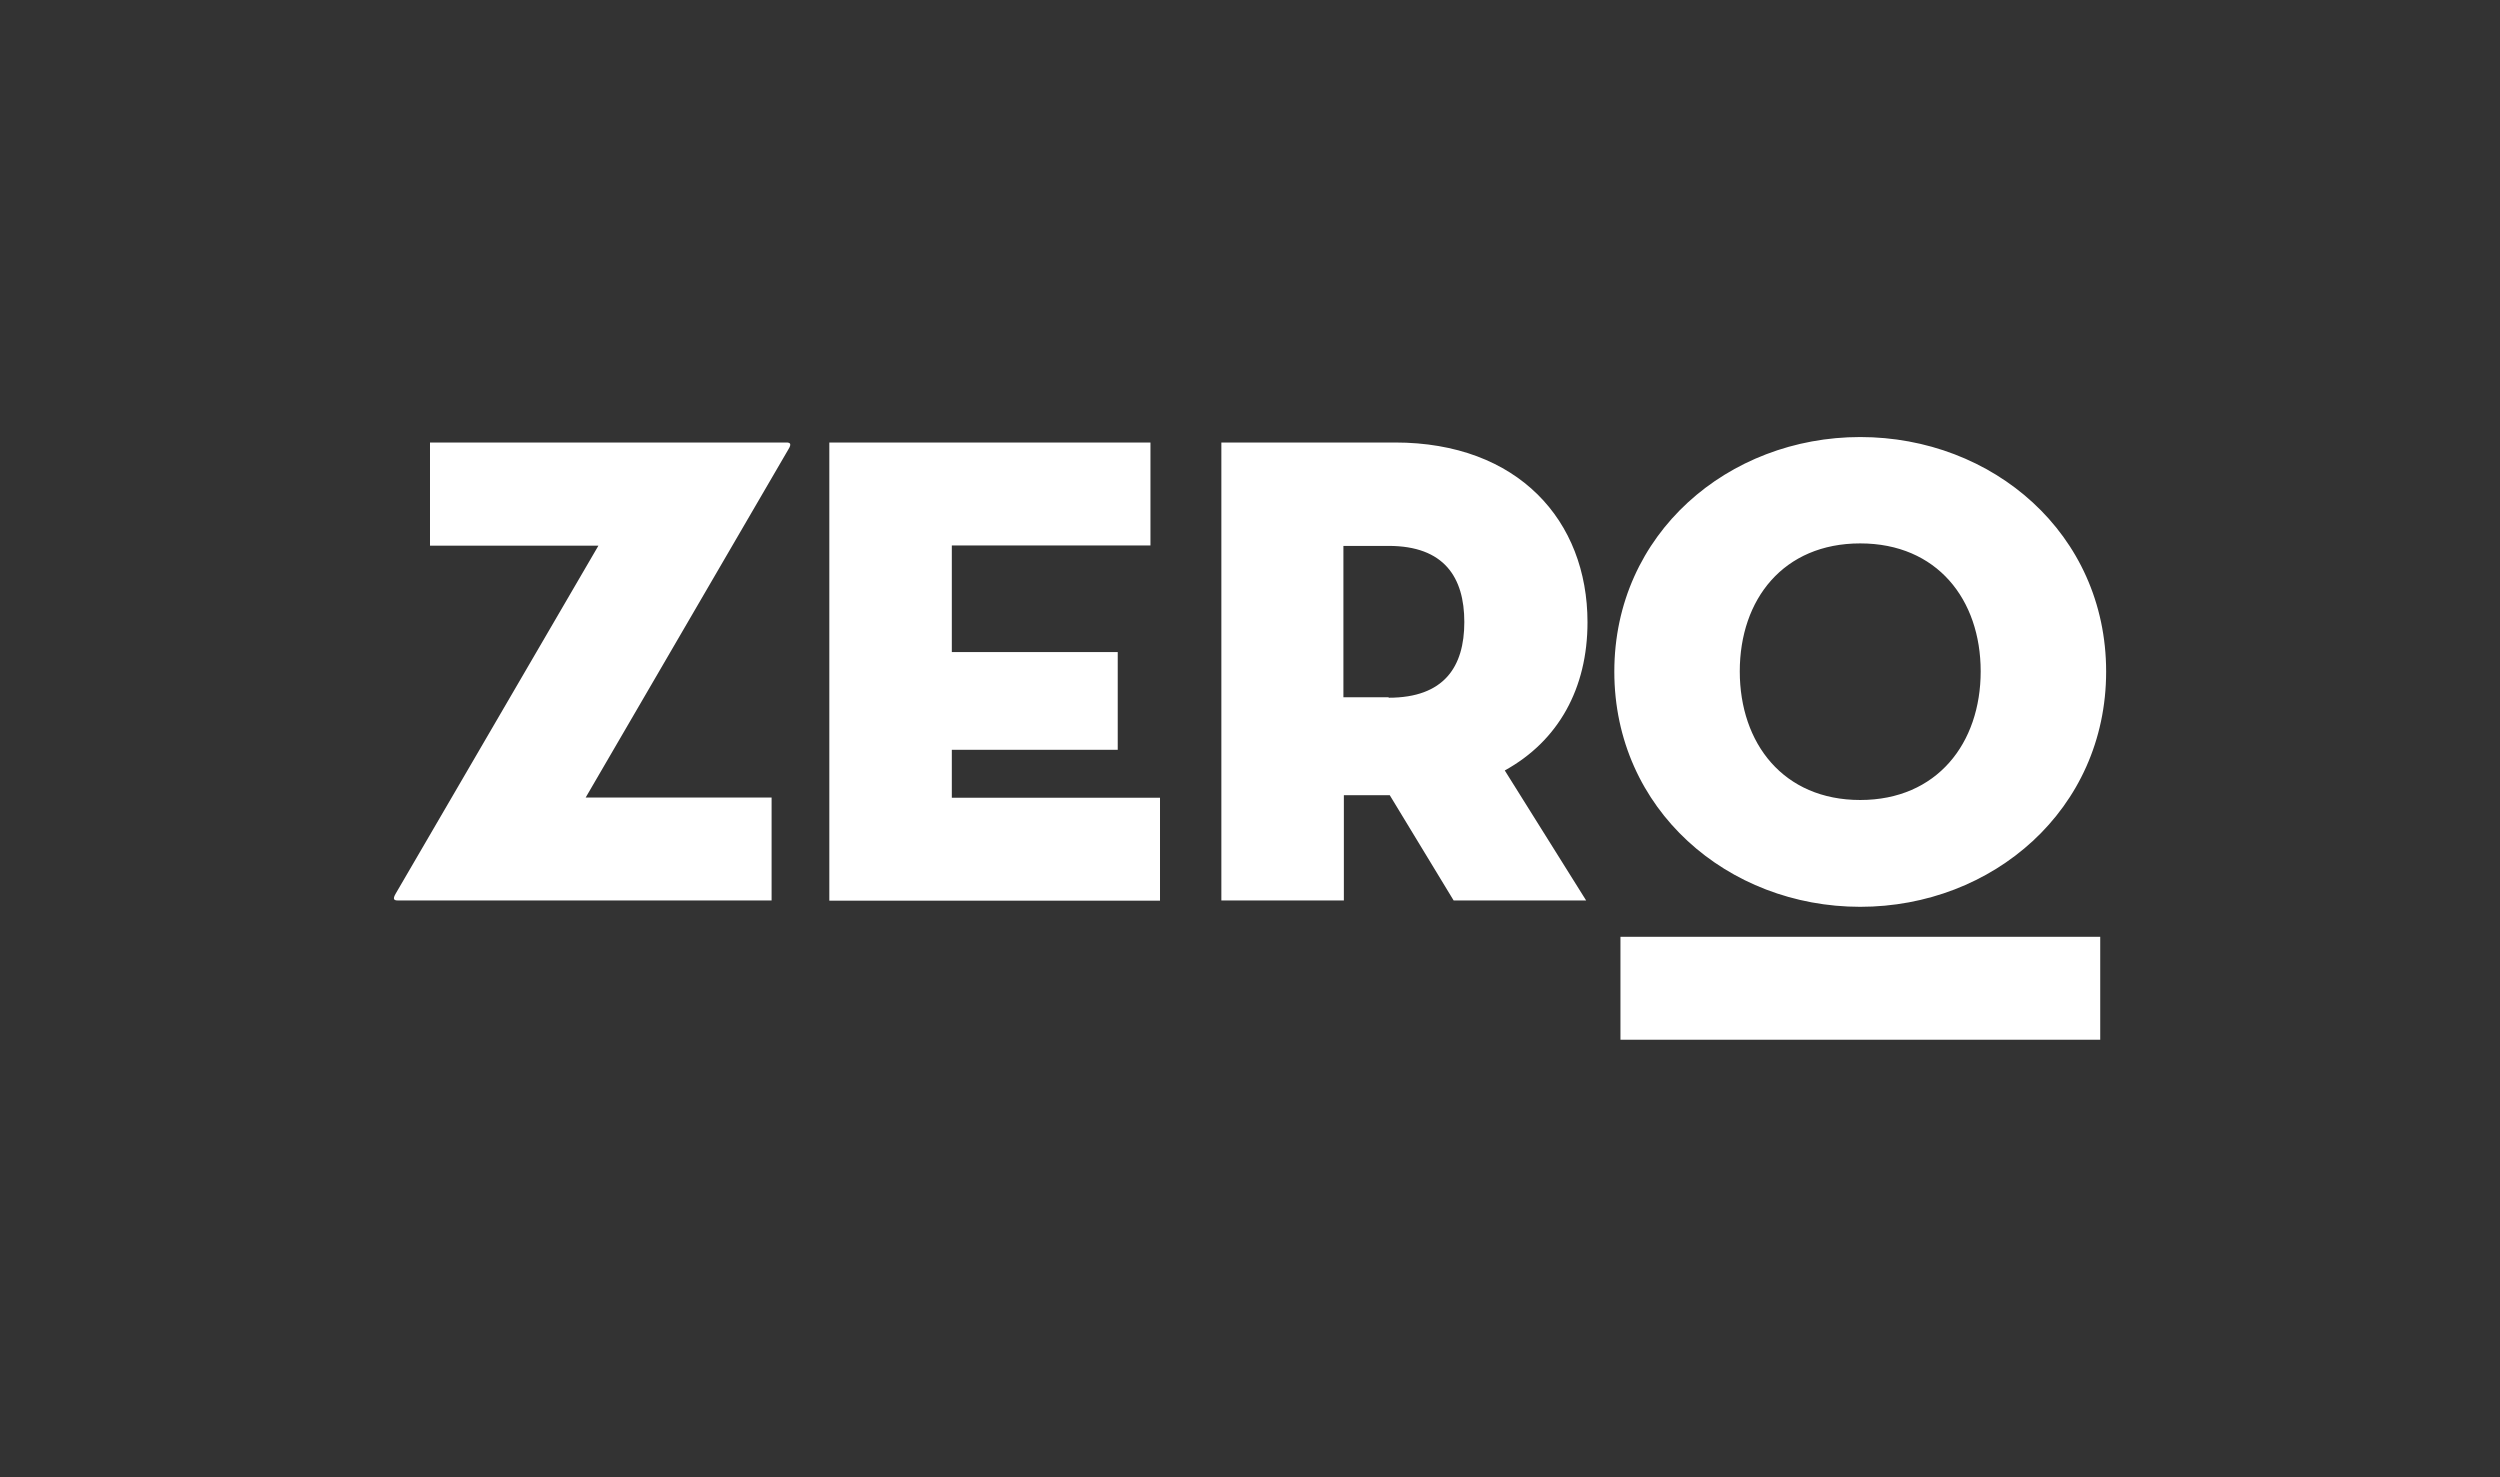 <?xml version="1.0" encoding="UTF-8"?><svg id="a" xmlns="http://www.w3.org/2000/svg" width="110" height="65" viewBox="0 0 110 65"><rect x="0" y="0" width="110" height="65" fill="#333333" stroke="none"/><path d="m17.41,39.32l8.92-15.31h-7.41v-4.54h15.68c.17,0,.24.06.09.3l-8.92,15.32h8.18v4.53h-16.45c-.17,0-.23-.06-.09-.3Zm19.08-19.85h14.13v4.53h-8.74v4.69h7.3v4.3h-7.3v2.11h9.16v4.53h-14.55v-20.15Zm33.3,20.15h-5.83l-2.81-4.63h-2.02v4.63h-5.39v-20.15h7.64c5.42,0,8.47,3.44,8.47,7.91,0,2.91-1.28,5.22-3.64,6.52l3.58,5.72Zm-8.69-8.92c2.44,0,3.33-1.36,3.33-3.33s-.89-3.35-3.33-3.35h-1.99v6.66h1.99Zm20.75-11.47c-5.8,0-10.82,4.24-10.82,10.32s5,10.35,10.82,10.35,10.82-4.27,10.82-10.35-5-10.32-10.82-10.32Zm0,15.97c-3.38,0-5.3-2.49-5.3-5.66s1.92-5.63,5.3-5.63,5.3,2.47,5.3,5.63-1.92,5.66-5.3,5.66Zm-10.55,6.02h21.11v4.53h-21.11v-4.53Z" fill="#fff"/></svg>